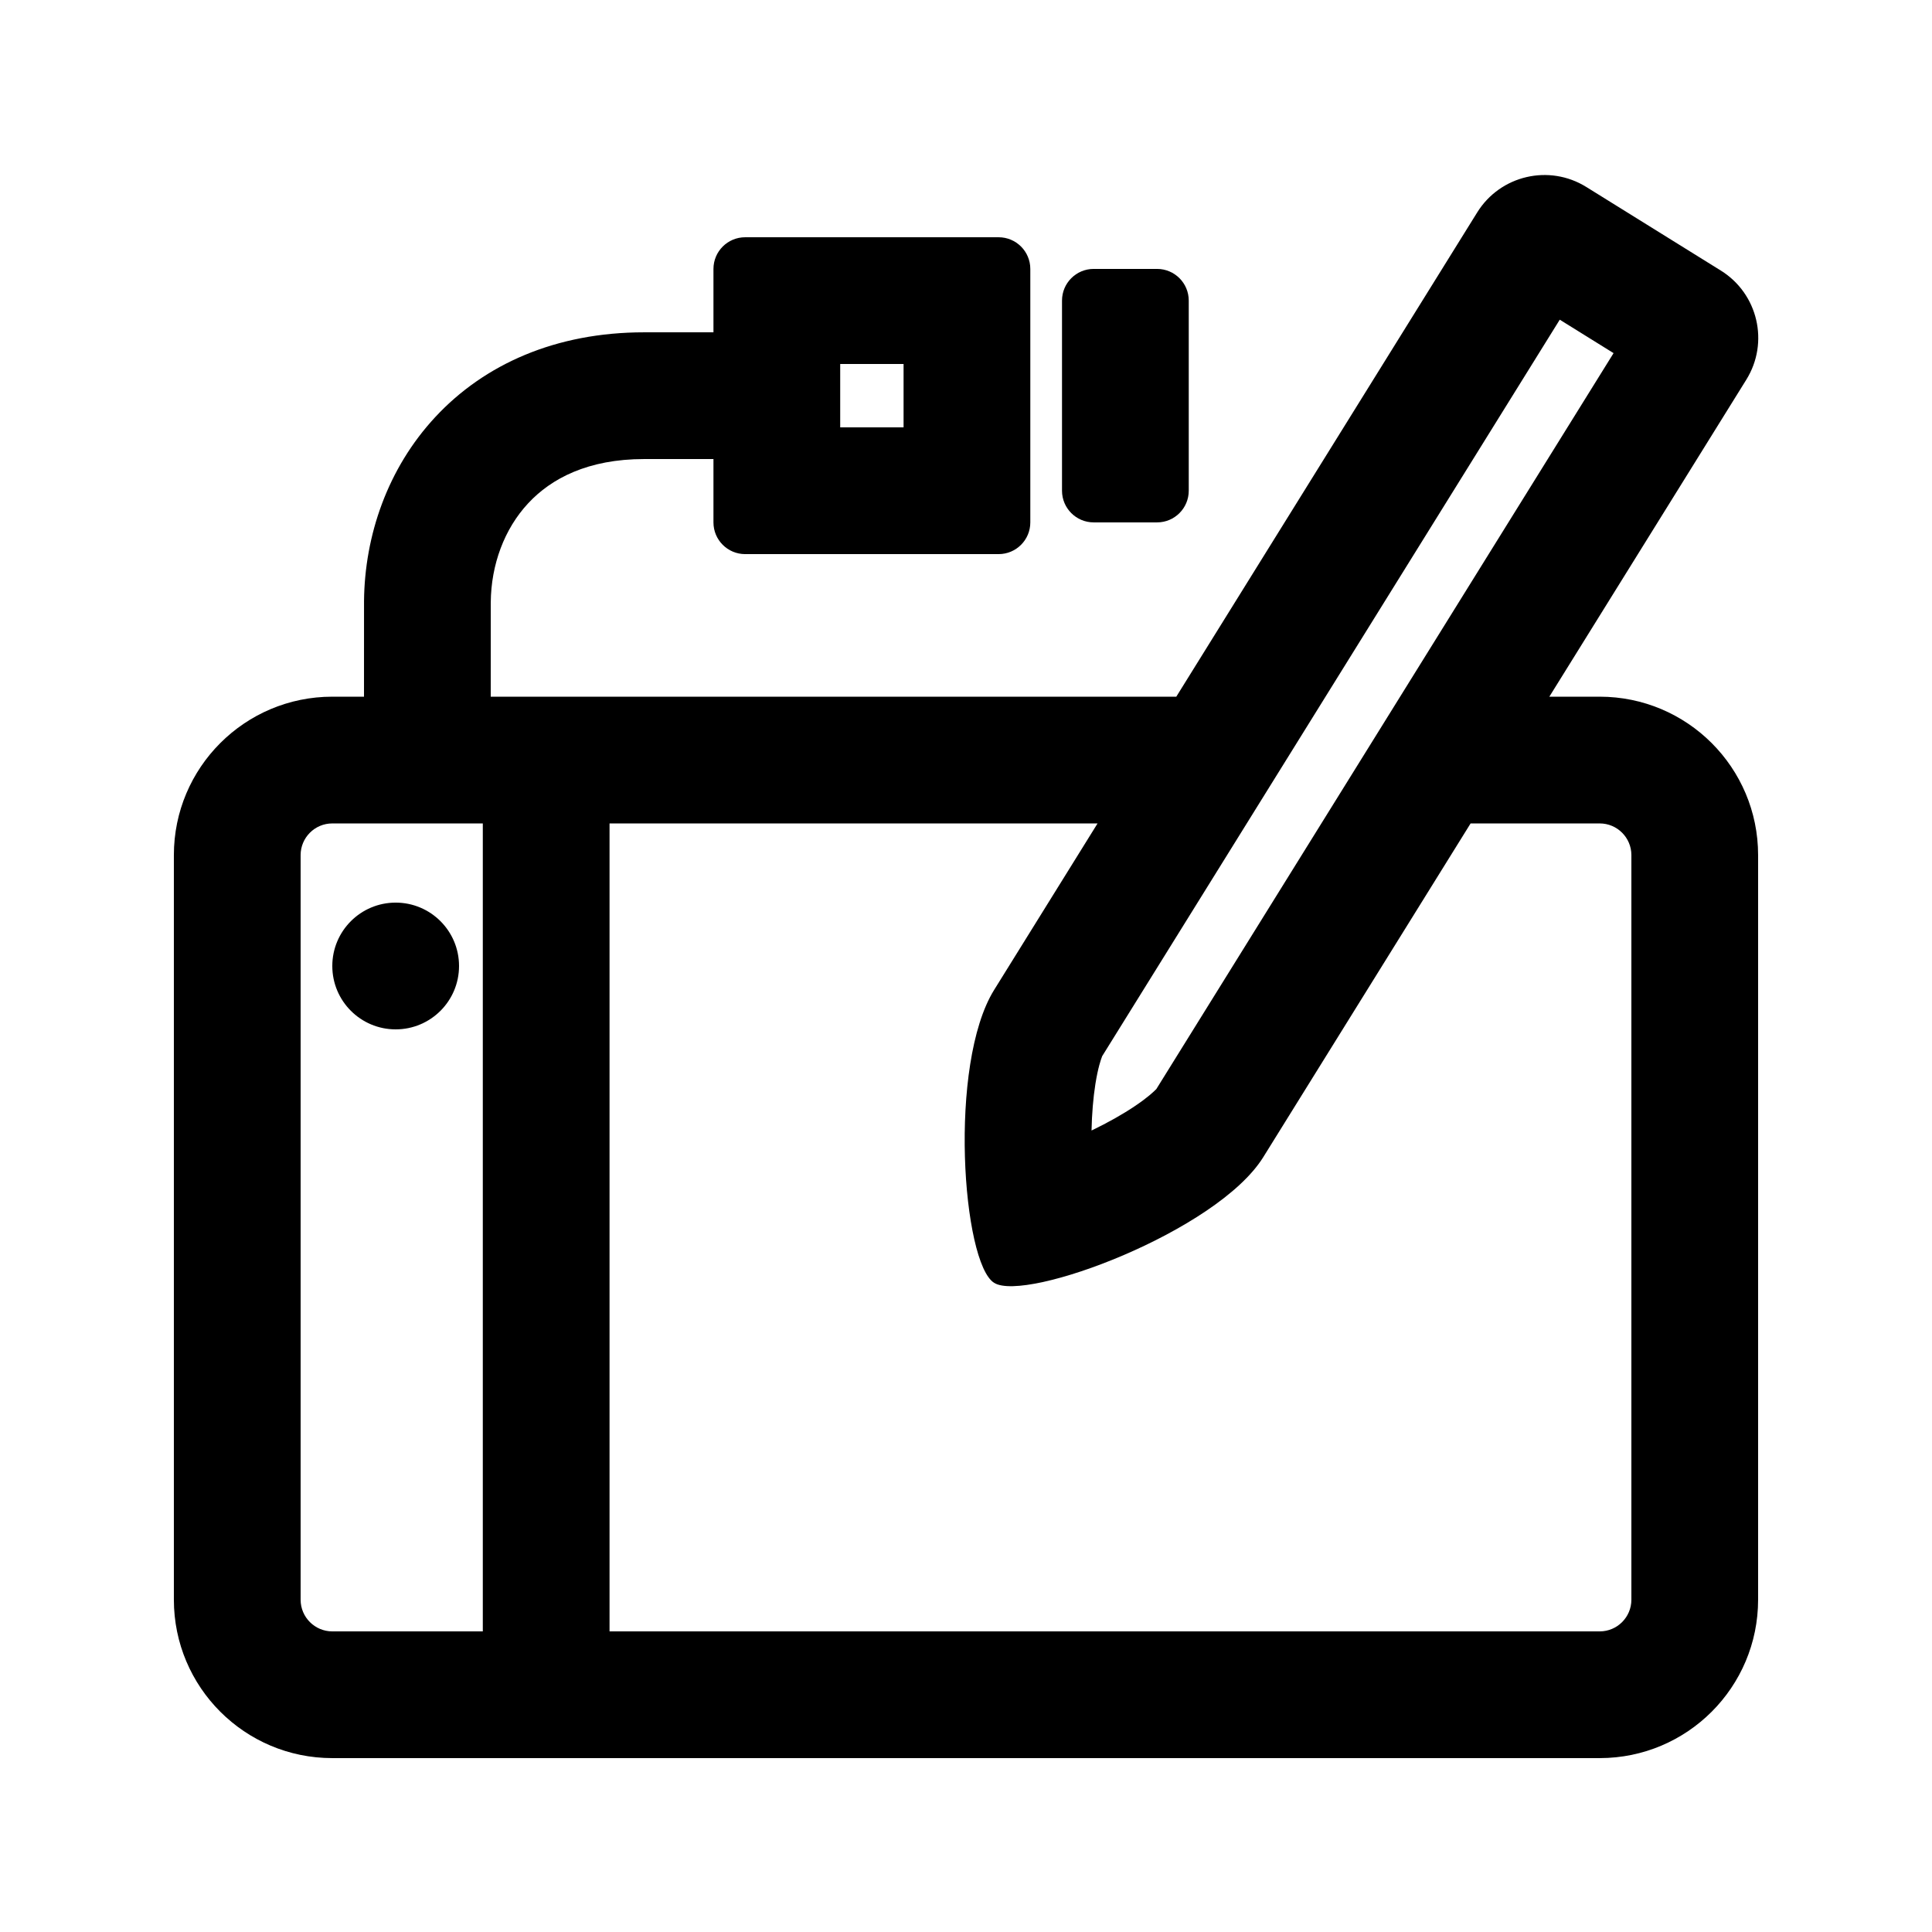 <?xml version="1.0" encoding="UTF-8"?>
<!-- The Best Svg Icon site in the world: iconSvg.co, Visit us! https://iconsvg.co -->
<svg fill="#000000" width="800px" height="800px" version="1.1" viewBox="144 144 512 512" xmlns="http://www.w3.org/2000/svg">
 <g>
  <path d="m265.65 400c0 9.273-7.519 16.793-16.793 16.793-9.273 0-16.793-7.519-16.793-16.793 0-9.277 7.519-16.797 16.793-16.797 9.273 0 16.793 7.519 16.793 16.797z"/>
  <path d="m535.47 200.3c6.117-9.848 19.062-12.871 28.91-6.754l35.656 22.156c9.852 6.121 12.875 19.062 6.758 28.91l-52.203 84.016h13.34c23.188 0 41.984 18.797 41.984 41.984v197.32c0 23.188-18.797 41.984-41.984 41.984h-335.87c-23.188 0-41.984-18.797-41.984-41.984v-197.32c0-23.188 18.797-41.984 41.984-41.984h8.402c-0.008-10.566-0.012-23.164 0.008-25.348 0.164-17.328 6.211-35.156 18.934-48.812 12.965-13.918 31.848-22.402 55.305-22.402h18.363v-16.793c0-4.641 3.762-8.398 8.398-8.398h67.176c4.637 0 8.395 3.758 8.395 8.398v67.172c0 4.641-3.758 8.398-8.395 8.398h-67.176c-4.637 0-8.398-3.758-8.398-8.398v-16.793h-18.363c-14.914 0-24.629 5.16-30.727 11.711-6.344 6.809-9.832 16.27-9.926 26.23-0.02 2.062-0.016 14.523-0.008 25.035h181.68zm-99.48 223.75 121.36-195.33 14.262 8.863-121.21 195.09c0.012-0.02 0.016-0.035 0.016-0.035s-0.051 0.043-0.148 0.137c-0.445 0.445-1.98 1.969-5.402 4.277-3.289 2.223-7.285 4.473-11.602 6.547 0.094-4.406 0.441-8.637 1.023-12.328 0.703-4.434 1.512-6.609 1.727-7.18 0.074-0.199 0.074-0.203-0.023-0.043zm-1.125-61.836h-129.33v214.12h262.4c4.641 0 8.398-3.758 8.398-8.398v-197.32c0-4.637-3.758-8.398-8.398-8.398h-34.211l-54.938 88.426c-12.238 19.695-62.902 38.562-71.324 33.328-8.422-5.231-12.238-57.949 0-77.645zm-202.8 0h39.883v214.12h-39.883c-4.637 0-8.398-3.758-8.398-8.398v-197.32c0-4.637 3.762-8.398 8.398-8.398zm151.39-121.75v16.797h-16.793v-16.797z" fill-rule="evenodd"/>
  <path d="m459.03 223.66c0-4.637-3.758-8.395-8.395-8.395h-16.797c-4.637 0-8.395 3.758-8.395 8.395v50.383c0 4.637 3.758 8.395 8.395 8.395h16.797c4.637 0 8.395-3.758 8.395-8.395z"/>
 </g>
</svg>